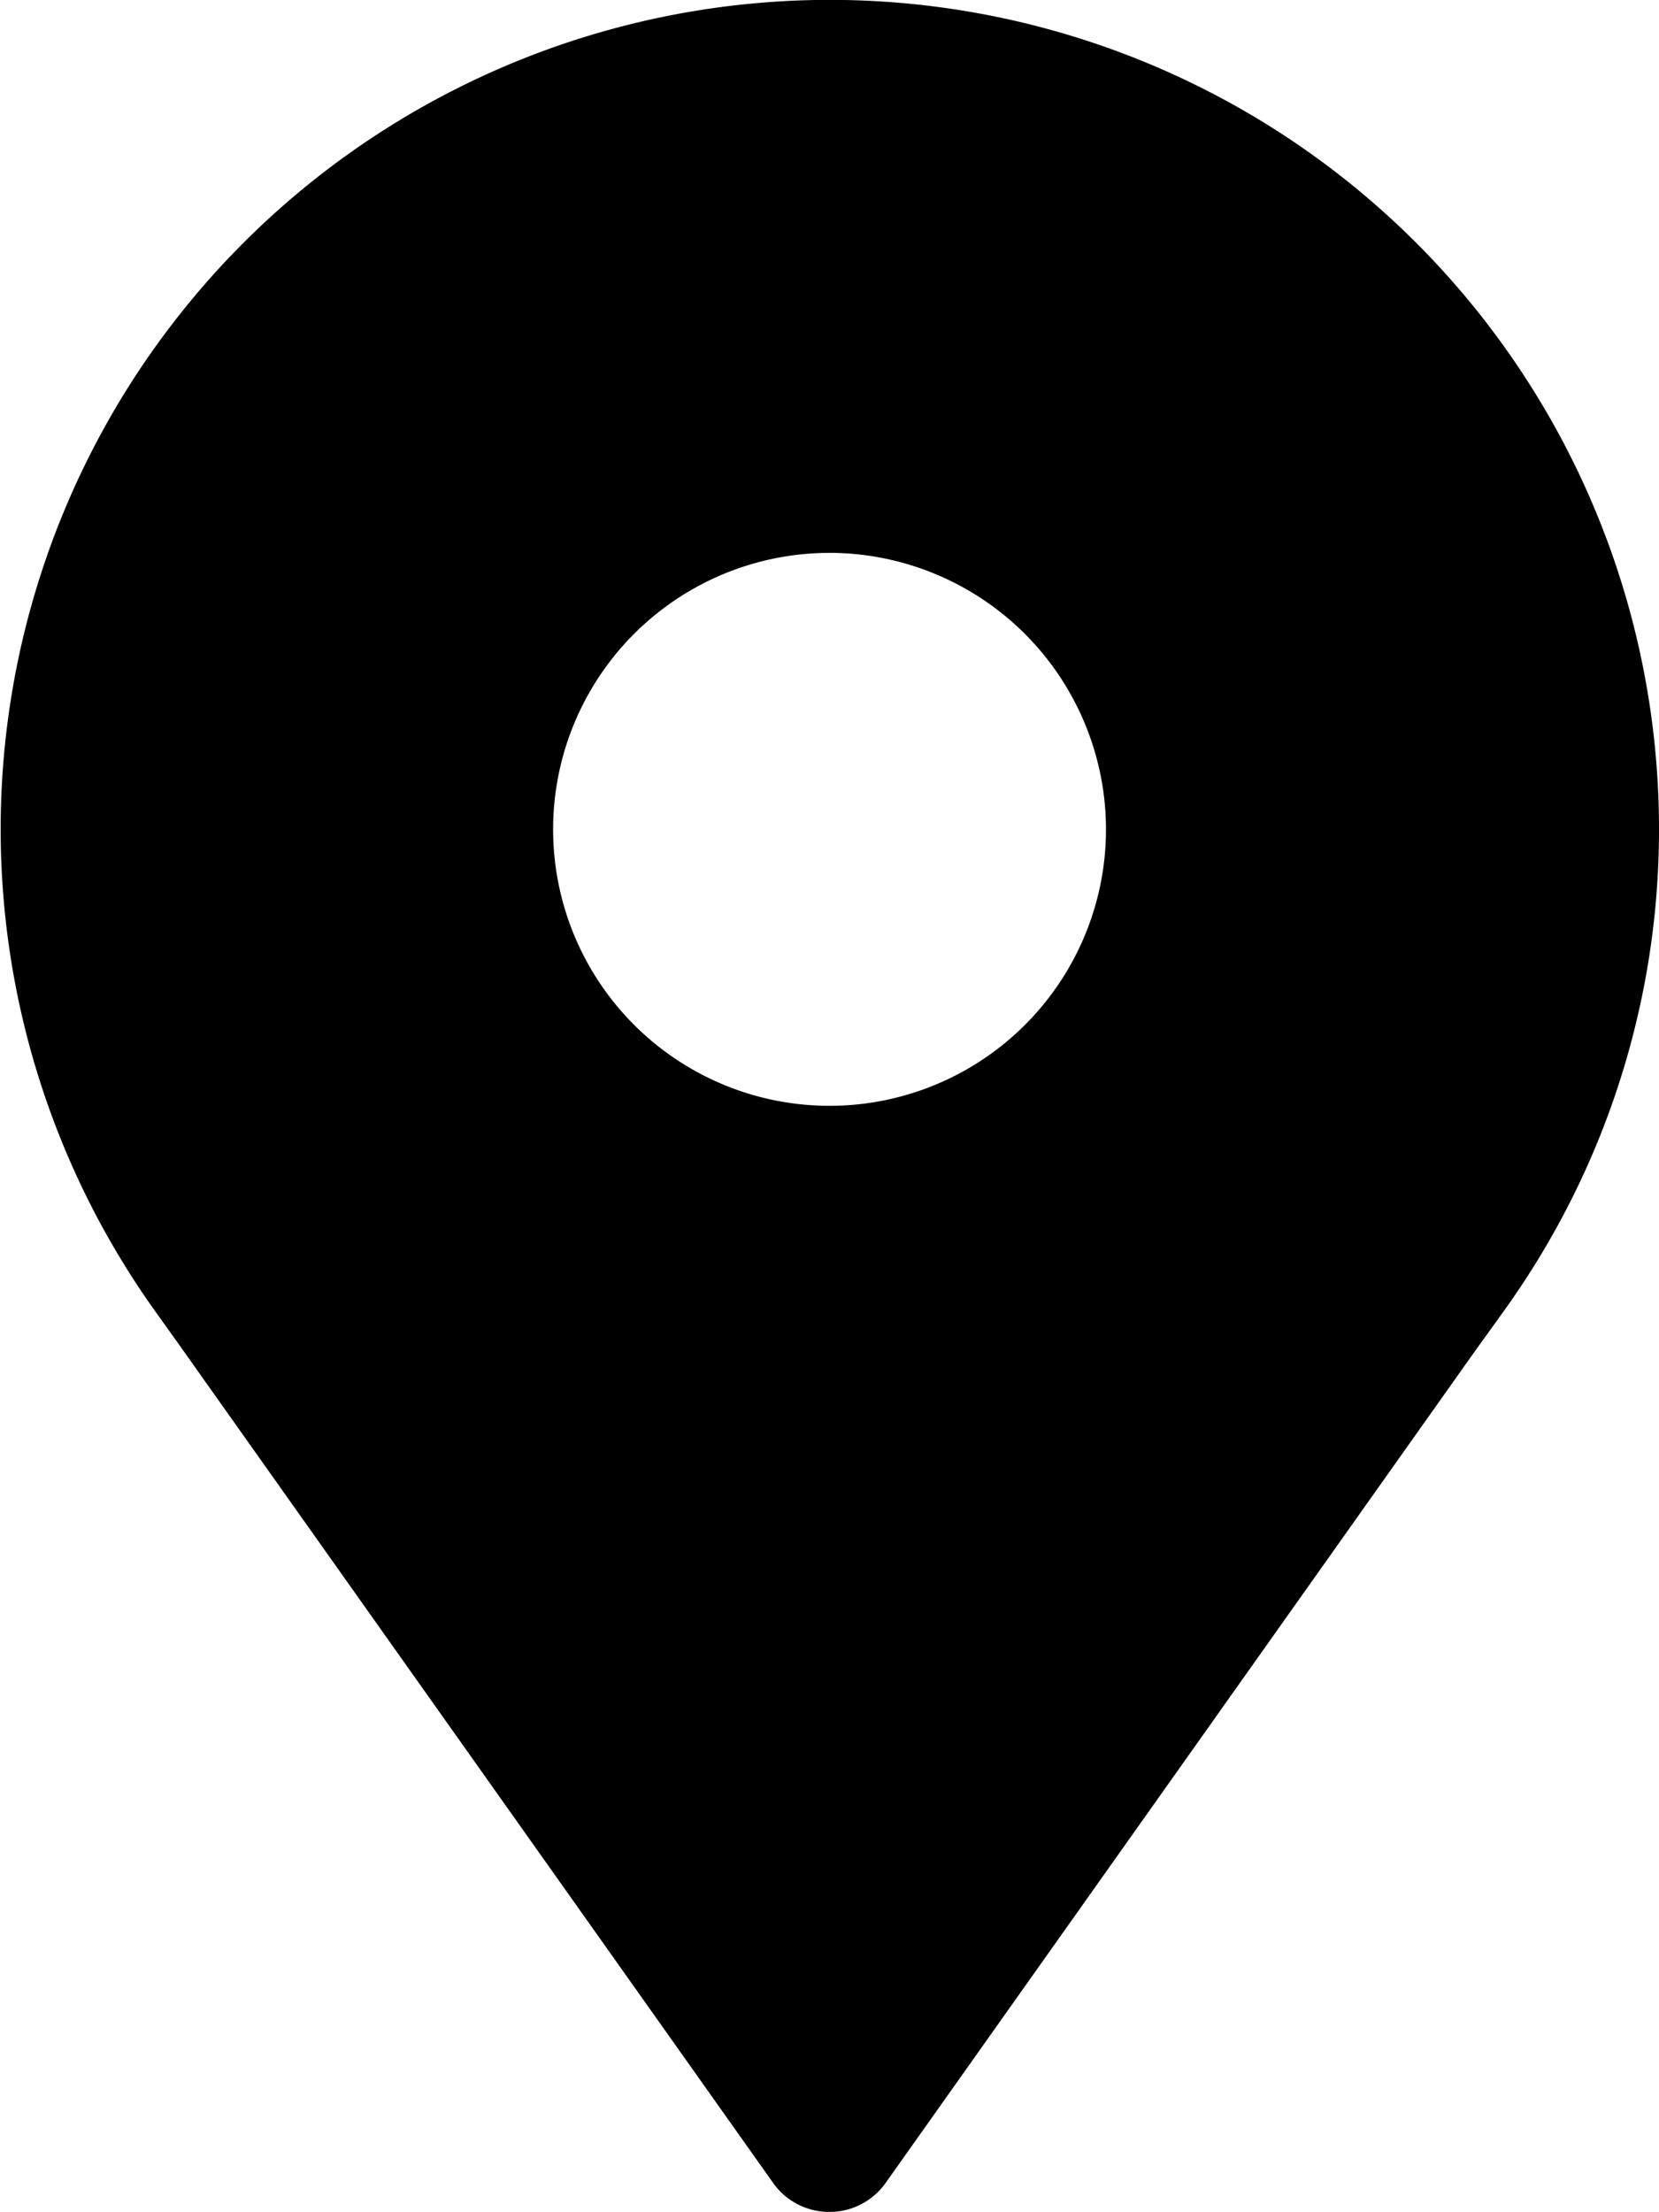 <svg xmlns="http://www.w3.org/2000/svg" width="47.453" height="63.262" viewBox="0 0 47.453 63.262">
  <path id="ikonka-mapa" d="M23.724,63.25a1.966,1.966,0,0,1-1.582-.787L5.1,38.417l-.623-.871A23.717,23.717,0,1,1,47.451,23.71a23.56,23.56,0,0,1-4.486,13.84l-.827,1.15L25.3,62.463A1.964,1.964,0,0,1,23.724,63.25Zm0-47.449a7.907,7.907,0,1,0,7.909,7.909A7.917,7.917,0,0,0,23.724,15.8Z" transform="translate(0.002 0.012)" fill-rule="evenodd"/>
</svg>
